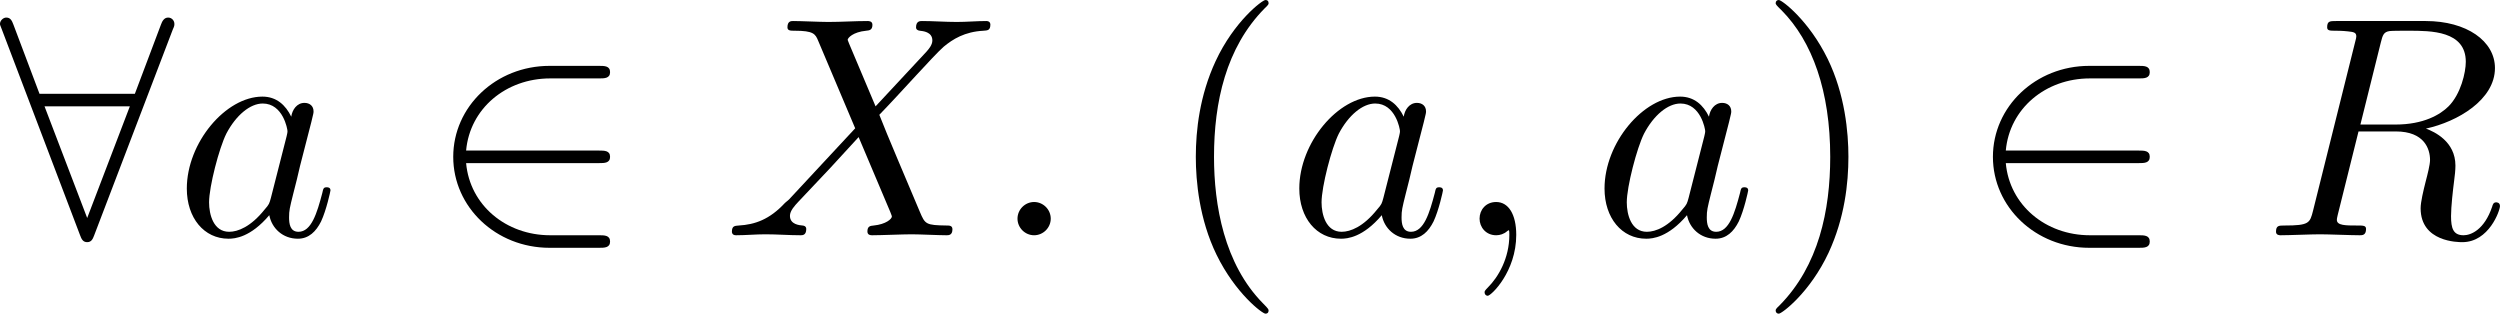 <?xml version='1.0' encoding='UTF-8'?>
<!-- This file was generated by dvisvgm 2.13.3 -->
<svg version='1.1' xmlns='http://www.w3.org/2000/svg' xmlns:xlink='http://www.w3.org/1999/xlink' width='117.158pt' height='14.7pt' viewBox='243.535 176.13 117.158 14.7'>
<defs>
<path id='g14-40' d='M3.475 2.52C3.475 2.488 3.475 2.467 3.297 2.289C1.984 .966 1.648-1.018 1.648-2.625C1.648-4.452 2.047-6.279 3.339-7.591C3.475-7.717 3.475-7.738 3.475-7.77C3.475-7.843 3.433-7.875 3.37-7.875C3.265-7.875 2.32-7.161 1.701-5.827C1.165-4.672 1.039-3.507 1.039-2.625C1.039-1.806 1.155-.535 1.732 .651C2.362 1.942 3.265 2.625 3.37 2.625C3.433 2.625 3.475 2.593 3.475 2.52Z'/>
<path id='g14-41' d='M3.034-2.625C3.034-3.444 2.919-4.714 2.341-5.901C1.711-7.192 .808-7.875 .704-7.875C.64-7.875 .599-7.833 .599-7.77C.599-7.738 .599-7.717 .798-7.528C1.827-6.489 2.425-4.819 2.425-2.625C2.425-.829 2.037 1.018 .735 2.341C.599 2.467 .599 2.488 .599 2.52C.599 2.583 .64 2.625 .704 2.625C.808 2.625 1.753 1.911 2.373 .578C2.908-.578 3.034-1.743 3.034-2.625Z'/>
<path id='g13-58' d='M2.016-.556C2.016-.861 1.764-1.113 1.459-1.113S.903-.861 .903-.556S1.155 0 1.459 0S2.016-.252 2.016-.556Z'/>
<path id='g13-59' d='M2.131-.011C2.131-.704 1.869-1.113 1.459-1.113C1.113-1.113 .903-.85 .903-.556C.903-.273 1.113 0 1.459 0C1.585 0 1.722-.042 1.827-.137C1.858-.158 1.869-.168 1.879-.168S1.9-.158 1.9-.011C1.9 .766 1.533 1.396 1.186 1.743C1.071 1.858 1.071 1.879 1.071 1.911C1.071 1.984 1.123 2.026 1.176 2.026C1.291 2.026 2.131 1.218 2.131-.011Z'/>
<path id='g13-82' d='M3.937-6.447C4-6.699 4.032-6.804 4.231-6.835C4.326-6.846 4.662-6.846 4.872-6.846C5.617-6.846 6.783-6.846 6.783-5.806C6.783-5.449 6.615-4.725 6.205-4.315C5.932-4.042 5.376-3.706 4.431-3.706H3.255L3.937-6.447ZM5.449-3.57C6.51-3.801 7.759-4.536 7.759-5.596C7.759-6.499 6.814-7.171 5.439-7.171H2.446C2.236-7.171 2.142-7.171 2.142-6.961C2.142-6.846 2.236-6.846 2.436-6.846C2.457-6.846 2.656-6.846 2.835-6.825C3.024-6.804 3.118-6.793 3.118-6.657C3.118-6.615 3.108-6.583 3.076-6.457L1.669-.819C1.564-.409 1.543-.326 .714-.326C.525-.326 .43-.326 .43-.116C.43 0 .556 0 .578 0C.871 0 1.606-.032 1.9-.032S2.94 0 3.234 0C3.318 0 3.444 0 3.444-.21C3.444-.326 3.349-.326 3.15-.326C2.761-.326 2.467-.326 2.467-.514C2.467-.578 2.488-.63 2.499-.693L3.192-3.475H4.441C5.397-3.475 5.586-2.887 5.586-2.52C5.586-2.362 5.502-2.037 5.439-1.795C5.365-1.501 5.271-1.113 5.271-.903C5.271 .231 6.531 .231 6.667 .231C7.56 .231 7.927-.829 7.927-.976C7.927-1.102 7.812-1.102 7.801-1.102C7.707-1.102 7.686-1.029 7.665-.955C7.402-.178 6.951 0 6.709 0C6.363 0 6.289-.231 6.289-.64C6.289-.966 6.352-1.501 6.394-1.837C6.415-1.984 6.436-2.184 6.436-2.331C6.436-3.139 5.733-3.465 5.449-3.57Z'/>
<path id='g13-88' d='M5.092-4.315L4.21-6.405C4.179-6.489 4.158-6.531 4.158-6.541C4.158-6.604 4.336-6.804 4.777-6.846C4.882-6.856 4.987-6.867 4.987-7.045C4.987-7.171 4.861-7.171 4.83-7.171C4.399-7.171 3.948-7.14 3.507-7.14C3.244-7.14 2.593-7.171 2.331-7.171C2.268-7.171 2.142-7.171 2.142-6.961C2.142-6.846 2.247-6.846 2.383-6.846C3.013-6.846 3.076-6.741 3.171-6.51L4.41-3.58L2.194-1.197L2.058-1.081C1.543-.525 1.05-.357 .514-.326C.378-.315 .283-.315 .283-.116C.283-.105 .283 0 .42 0C.735 0 1.081-.032 1.407-.032C1.795-.032 2.205 0 2.583 0C2.646 0 2.772 0 2.772-.21C2.772-.315 2.667-.326 2.646-.326C2.551-.336 2.226-.357 2.226-.651C2.226-.819 2.383-.987 2.509-1.123L3.58-2.257L4.525-3.286L5.586-.777C5.628-.661 5.638-.651 5.638-.63C5.638-.546 5.439-.367 5.029-.326C4.914-.315 4.819-.304 4.819-.126C4.819 0 4.935 0 4.977 0C5.271 0 6.006-.032 6.3-.032C6.562-.032 7.203 0 7.465 0C7.539 0 7.665 0 7.665-.2C7.665-.326 7.56-.326 7.476-.326C6.772-.336 6.751-.367 6.573-.787C6.163-1.764 5.46-3.402 5.218-4.032C5.932-4.767 7.035-6.016 7.371-6.31C7.675-6.562 8.074-6.814 8.704-6.846C8.841-6.856 8.935-6.856 8.935-7.056C8.935-7.066 8.935-7.171 8.799-7.171C8.484-7.171 8.137-7.14 7.812-7.14C7.423-7.14 7.024-7.171 6.646-7.171C6.583-7.171 6.447-7.171 6.447-6.961C6.447-6.888 6.499-6.856 6.573-6.846C6.667-6.835 6.993-6.814 6.993-6.52C6.993-6.373 6.877-6.237 6.793-6.142L5.092-4.315Z'/>
<path id='g13-97' d='M3.916-3.969C3.727-4.357 3.423-4.641 2.95-4.641C1.722-4.641 .42-3.097 .42-1.564C.42-.578 .997 .116 1.816 .116C2.026 .116 2.551 .073 3.181-.672C3.265-.231 3.633 .116 4.137 .116C4.504 .116 4.746-.126 4.914-.462C5.092-.84 5.229-1.48 5.229-1.501C5.229-1.606 5.134-1.606 5.103-1.606C4.998-1.606 4.987-1.564 4.956-1.417C4.777-.735 4.588-.116 4.158-.116C3.874-.116 3.843-.389 3.843-.599C3.843-.829 3.864-.913 3.979-1.375C4.095-1.816 4.116-1.921 4.21-2.32L4.588-3.79C4.662-4.084 4.662-4.105 4.662-4.147C4.662-4.326 4.536-4.431 4.357-4.431C4.105-4.431 3.948-4.2 3.916-3.969ZM3.234-1.249C3.181-1.06 3.181-1.039 3.024-.861C2.562-.283 2.131-.116 1.837-.116C1.312-.116 1.165-.693 1.165-1.102C1.165-1.627 1.501-2.919 1.743-3.402C2.068-4.021 2.541-4.41 2.961-4.41C3.643-4.41 3.79-3.549 3.79-3.486S3.769-3.36 3.759-3.307L3.234-1.249Z'/>
<path id='g12-50' d='M5.754-2.415C5.932-2.415 6.121-2.415 6.121-2.625S5.932-2.835 5.754-2.835H1.302C1.428-4.242 2.635-5.25 4.116-5.25H5.754C5.932-5.25 6.121-5.25 6.121-5.46S5.932-5.67 5.754-5.67H4.095C2.299-5.67 .871-4.305 .871-2.625S2.299 .42 4.095 .42H5.754C5.932 .42 6.121 .42 6.121 .21S5.932 0 5.754 0H4.116C2.635 0 1.428-1.008 1.302-2.415H5.754Z'/>
<path id='g12-56' d='M5.785-6.888C5.838-7.003 5.838-7.024 5.838-7.077C5.838-7.182 5.754-7.287 5.628-7.287C5.491-7.287 5.428-7.161 5.386-7.045L4.515-4.735H1.323L.452-7.045C.399-7.192 .346-7.287 .21-7.287C.105-7.287 0-7.182 0-7.077C0-7.056 0-7.035 .063-6.888L2.677-.011C2.73 .137 2.782 .231 2.919 .231C3.066 .231 3.108 .116 3.15 .011L5.785-6.888ZM1.491-4.315H4.347L2.919-.578L1.491-4.315Z'/>
</defs>
<g id='page1' transform='matrix(1.4 0 0 1.4 0 0)'>
<use x='173.953' y='133.682' xlink:href='#g12-56'/>
<use x='179.787' y='133.682' xlink:href='#g13-97'/>
<use x='188.254' y='133.682' xlink:href='#g12-50'/>
<use x='198.17' y='133.682' xlink:href='#g13-88'/>
<use x='207.11' y='133.682' xlink:href='#g13-58'/>
<use x='212.943' y='133.682' xlink:href='#g14-40'/>
<use x='217.026' y='133.682' xlink:href='#g13-97'/>
<use x='222.577' y='133.682' xlink:href='#g13-59'/>
<use x='227.243' y='133.682' xlink:href='#g13-97'/>
<use x='232.793' y='133.682' xlink:href='#g14-41'/>
<use x='239.793' y='133.682' xlink:href='#g12-50'/>
<use x='249.71' y='133.682' xlink:href='#g13-82'/>
</g>
</svg>